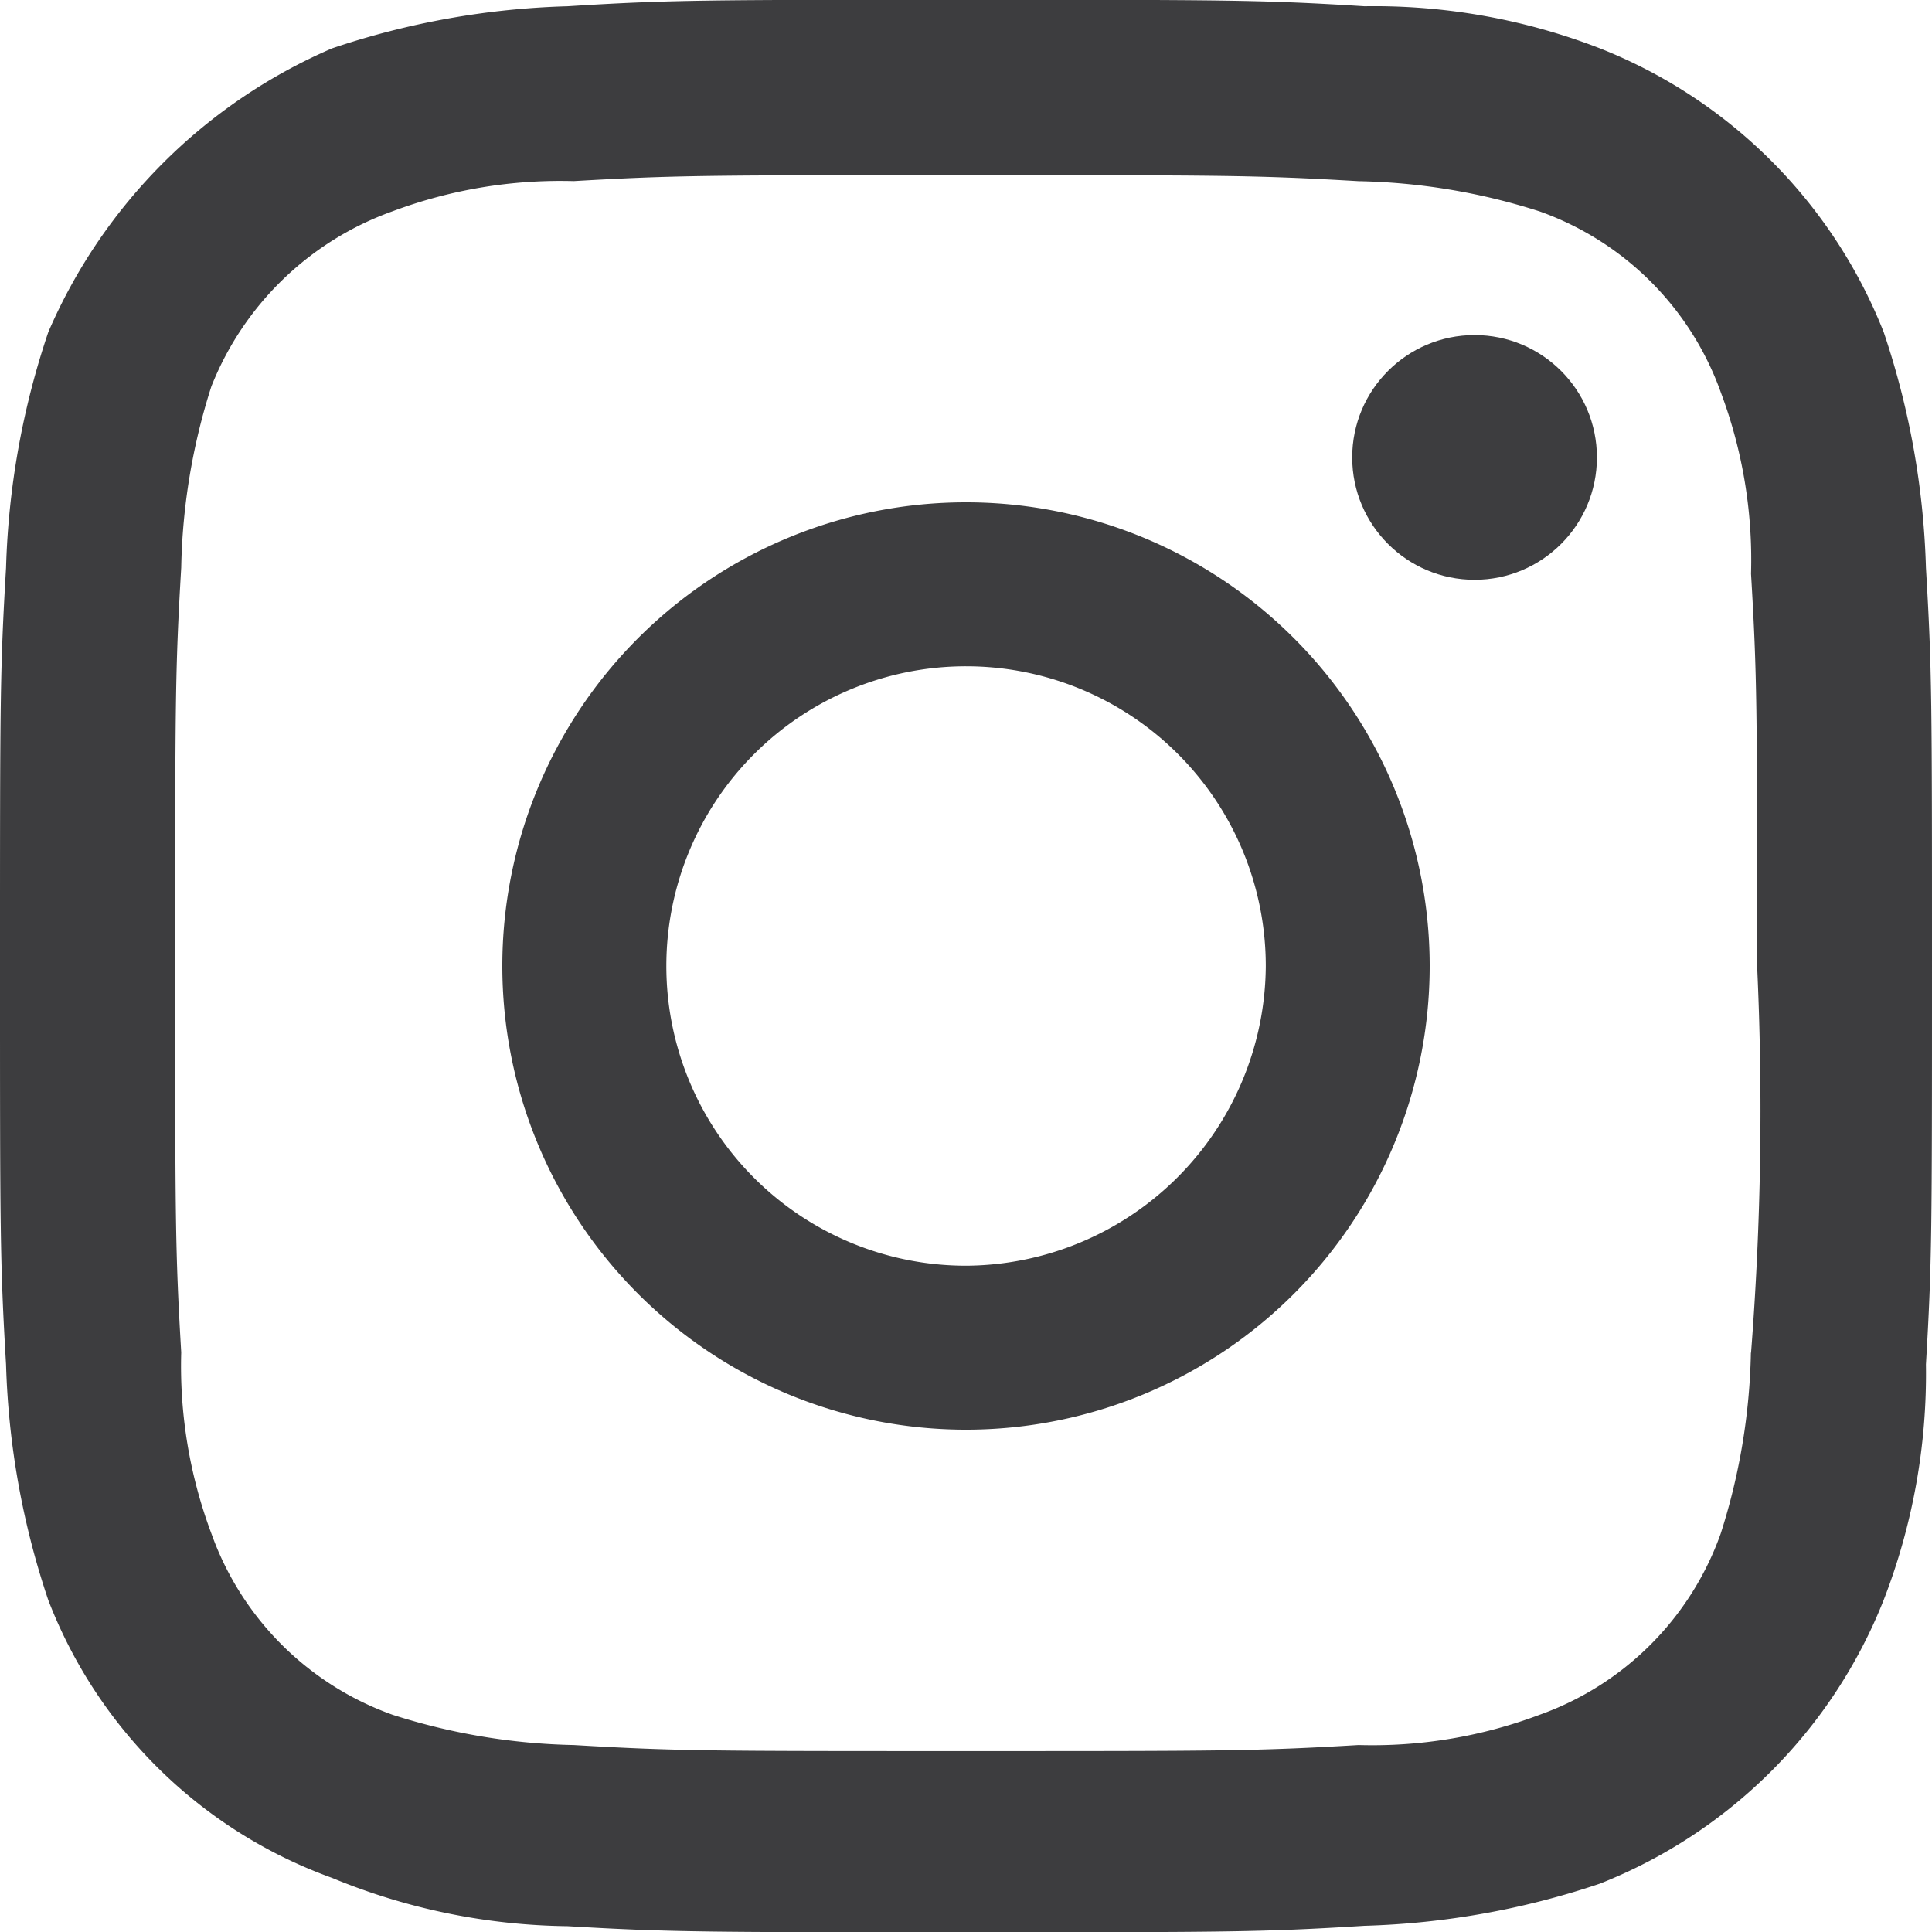 <svg xmlns="http://www.w3.org/2000/svg" width="30" height="30.002" viewBox="0 0 30 30.002">
  <g id="グループ_145249" data-name="グループ 145249" transform="translate(-1381.62 -9384.154)">
    <path id="パス_871" data-name="パス 871" d="M1401.96,9394.53a7.2,7.2,0,1,0,7.2,7.2A7.2,7.2,0,0,0,1401.96,9394.53Zm0,11.854a4.654,4.654,0,1,1,4.655-4.653h0A4.683,4.683,0,0,1,1401.96,9406.384Z" transform="translate(-5.34 -2.576)" fill="#3d3d3f"/>
    <circle id="楕円形_56" data-name="楕円形 56" cx="1.9" cy="1.9" r="1.9" transform="translate(1402.617 9389.357)" fill="#3d3d3f"/>
    <path id="パス_872" data-name="パス 872" d="M1413.634,9389.309a7.833,7.833,0,0,0-4.406-4.406,9.685,9.685,0,0,0-3.656-.654c-1.594-.1-2.157-.1-6.188-.1s-4.594,0-6.187.1a12.5,12.5,0,0,0-3.657.654,8.431,8.431,0,0,0-4.406,4.406,12.521,12.521,0,0,0-.656,3.658c-.094,1.592-.094,2.063-.094,6.187s0,4.594.094,6.188a12.55,12.55,0,0,0,.656,3.657,7.421,7.421,0,0,0,4.406,4.313,9.849,9.849,0,0,0,3.656.75c1.594.094,2.157.094,6.188.094s4.594,0,6.188-.1a12.529,12.529,0,0,0,3.656-.655,7.834,7.834,0,0,0,4.406-4.405,9.717,9.717,0,0,0,.656-3.657c.094-1.594.094-2.062.094-6.187s0-4.595-.094-6.187A12.541,12.541,0,0,0,1413.634,9389.309Zm-2.062,15.844a9.8,9.8,0,0,1-.469,2.813,4.636,4.636,0,0,1-2.812,2.813,7.364,7.364,0,0,1-2.811.47c-1.594.094-2.062.094-6.094.094s-4.5,0-6.094-.094a9.826,9.826,0,0,1-2.812-.47,4.644,4.644,0,0,1-2.812-2.81,7.408,7.408,0,0,1-.47-2.816c-.094-1.594-.094-2.062-.094-6.094s0-4.5.094-6.094a9.8,9.8,0,0,1,.468-2.812,4.744,4.744,0,0,1,2.813-2.72,7.429,7.429,0,0,1,2.813-.469c1.593-.092,2.062-.092,6.093-.092s4.5,0,6.094.093a9.8,9.8,0,0,1,2.813.47,4.639,4.639,0,0,1,2.814,2.813,7.4,7.4,0,0,1,.468,2.813c.095,1.6.095,2.064.095,6.1a48.355,48.355,0,0,1-.095,6Z" transform="translate(-2.764 0.002)" fill="#3d3d3f"/>
  </g>
</svg>
